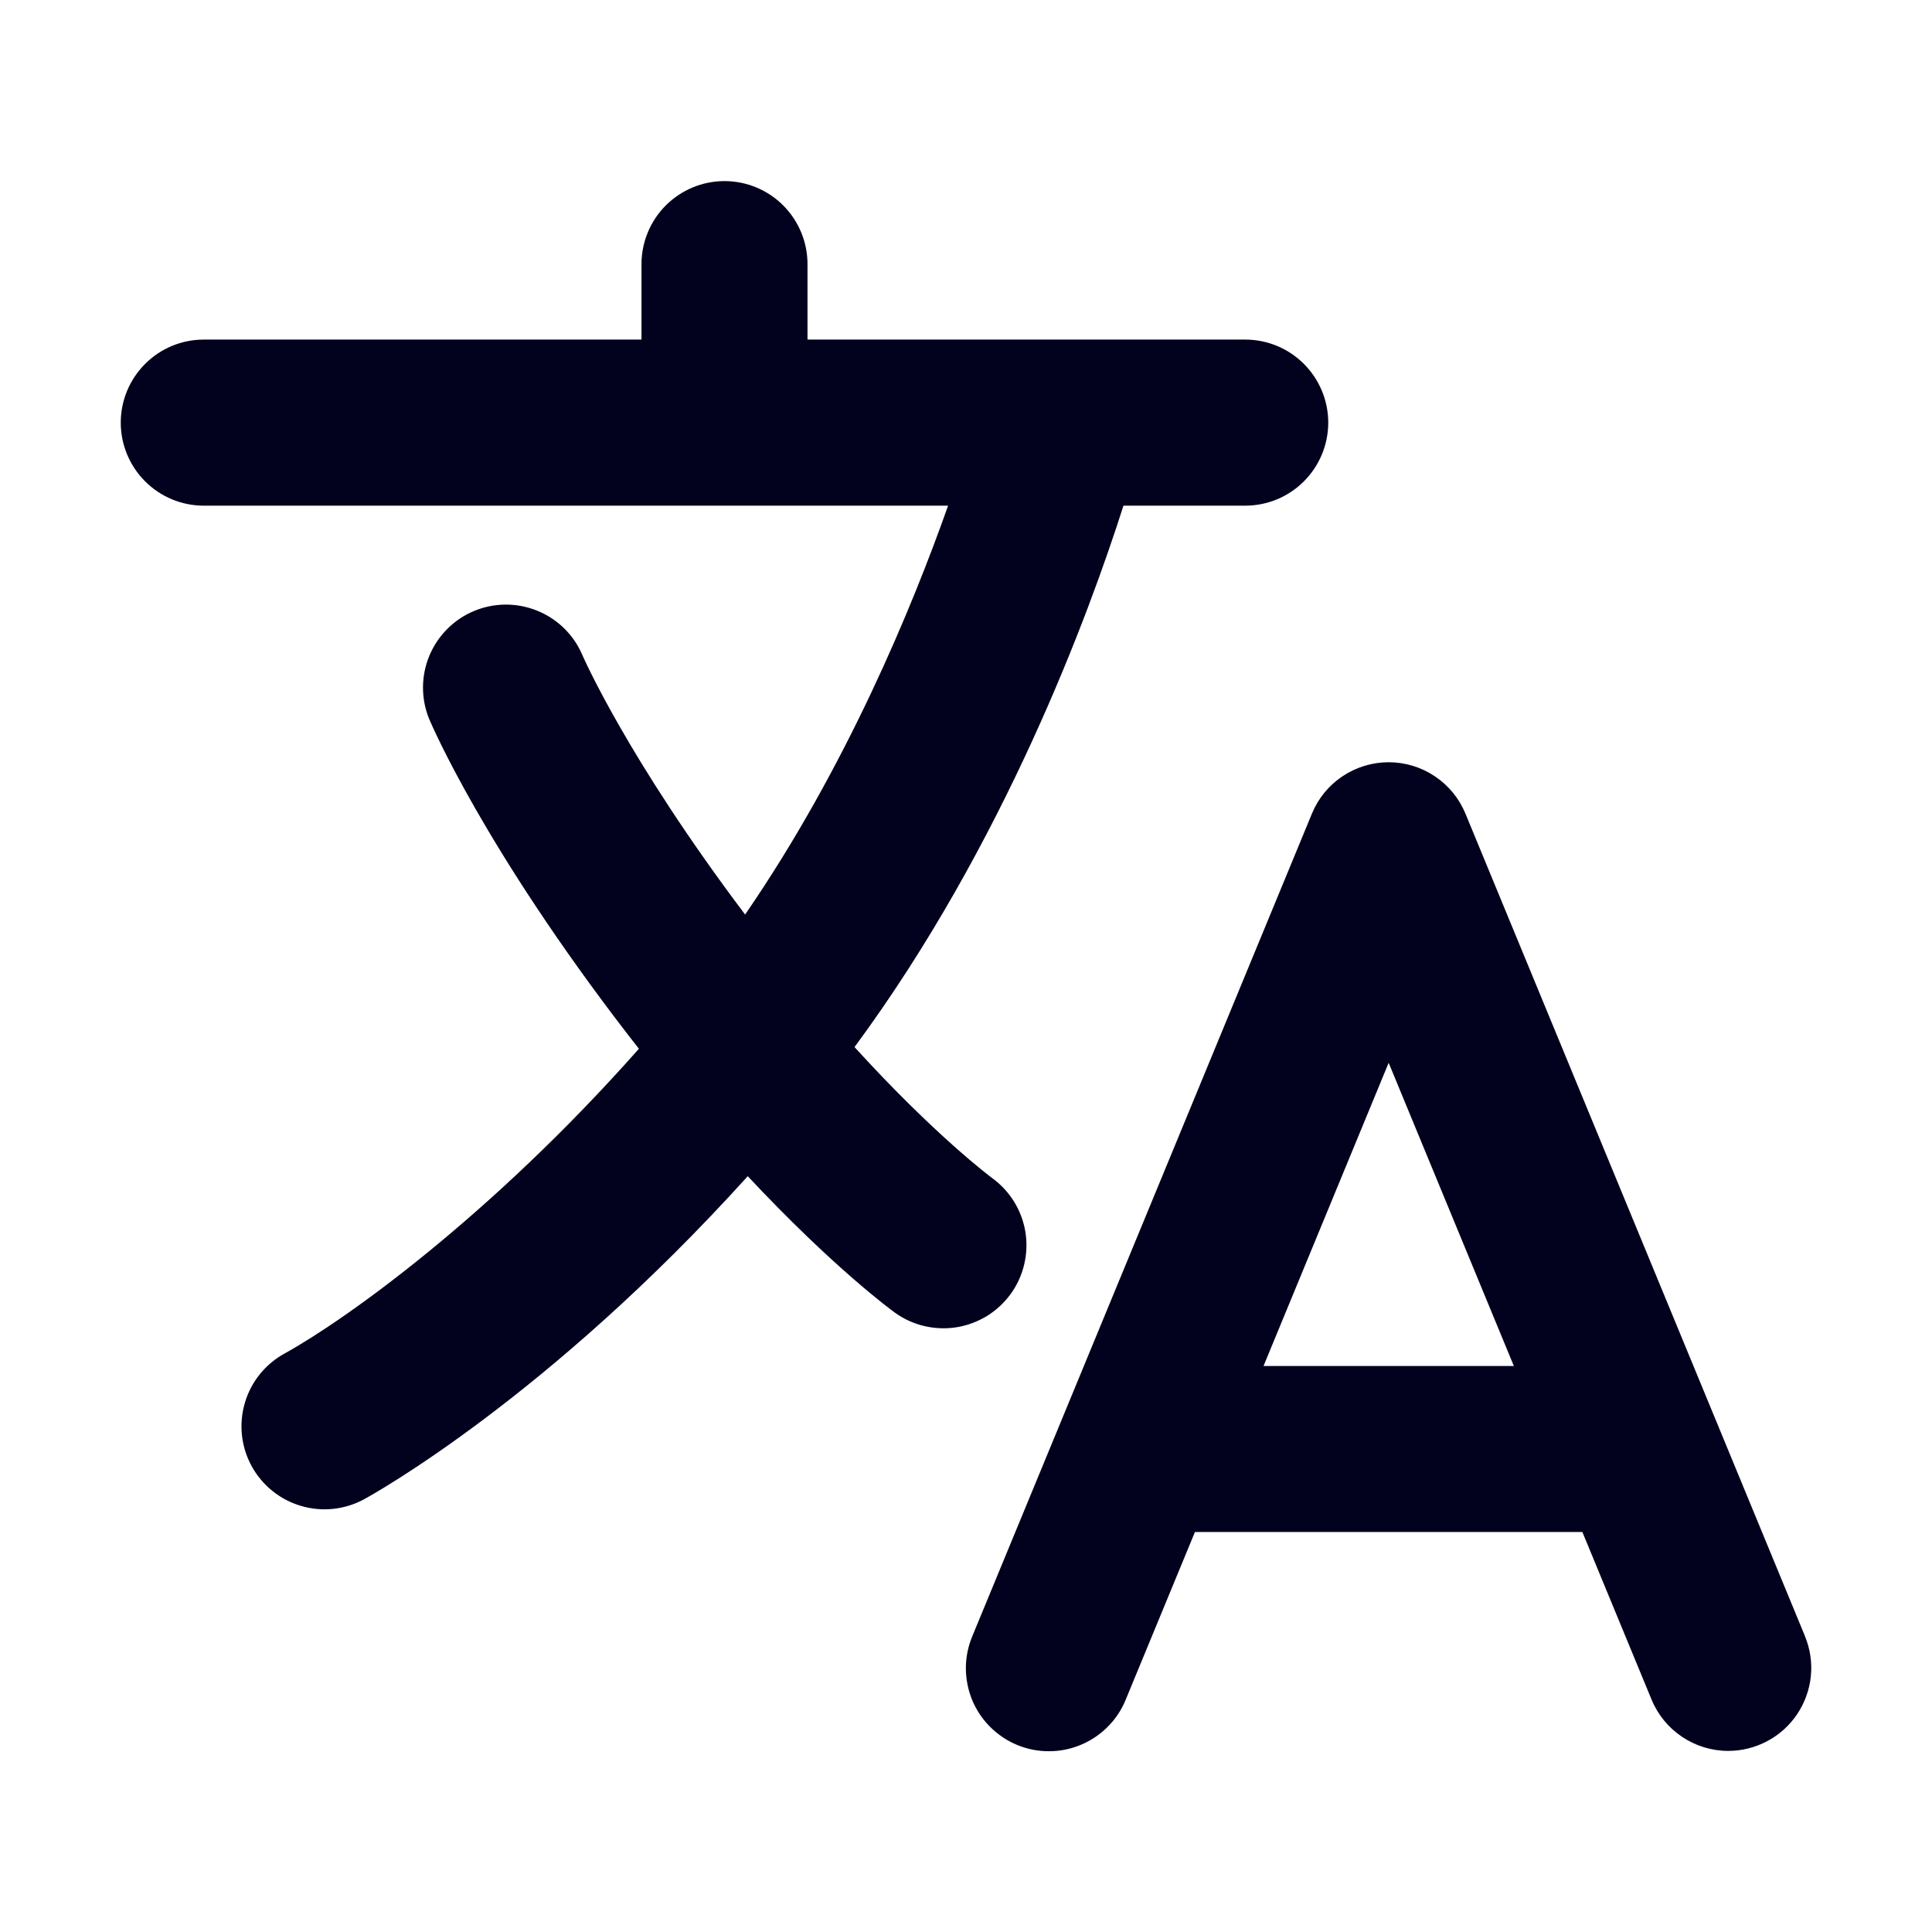 <svg width="30" height="30" viewBox="0 0 30 30" fill="none" xmlns="http://www.w3.org/2000/svg">
<path d="M28.028 25.407L22.755 12.633C22.657 12.397 22.492 12.195 22.28 12.054C22.068 11.912 21.818 11.836 21.563 11.836C21.308 11.836 21.058 11.912 20.846 12.054C20.634 12.195 20.469 12.397 20.372 12.633L15.098 25.407C15.033 25.563 14.998 25.731 14.998 25.901C14.998 26.071 15.031 26.239 15.095 26.396C15.16 26.553 15.255 26.696 15.376 26.816C15.496 26.936 15.638 27.031 15.795 27.096C15.952 27.161 16.12 27.194 16.29 27.193C16.46 27.193 16.628 27.159 16.785 27.093C16.941 27.028 17.084 26.932 17.203 26.811C17.323 26.691 17.417 26.548 17.481 26.39L18.555 23.789H24.571L25.645 26.39C25.742 26.626 25.907 26.828 26.12 26.97C26.332 27.112 26.581 27.188 26.837 27.188C27.049 27.188 27.257 27.135 27.444 27.035C27.631 26.936 27.79 26.791 27.908 26.615C28.025 26.439 28.098 26.236 28.119 26.026C28.14 25.815 28.108 25.602 28.027 25.407H28.028ZM19.62 21.211L21.563 16.503L23.507 21.211H19.62Z" fill="#02021E"/>
<path d="M15.694 20.093C15.894 19.816 15.976 19.471 15.923 19.134C15.869 18.797 15.684 18.495 15.407 18.294C15.396 18.285 14.528 17.642 13.269 16.259C15.592 13.114 16.908 9.536 17.445 7.852H19.336C19.678 7.852 20.006 7.716 20.247 7.474C20.489 7.232 20.625 6.904 20.625 6.562C20.625 6.221 20.489 5.893 20.247 5.651C20.006 5.409 19.678 5.273 19.336 5.273H12.539V4.102C12.539 3.76 12.403 3.432 12.162 3.19C11.92 2.948 11.592 2.812 11.25 2.812C10.908 2.812 10.58 2.948 10.338 3.19C10.097 3.432 9.961 3.76 9.961 4.102V5.273H3.164C2.822 5.273 2.494 5.409 2.253 5.651C2.011 5.893 1.875 6.221 1.875 6.562C1.875 6.904 2.011 7.232 2.253 7.474C2.494 7.716 2.822 7.852 3.164 7.852H14.722C14.164 9.431 13.137 11.924 11.57 14.201C9.729 11.759 9.046 10.178 9.04 10.165C8.906 9.854 8.654 9.608 8.339 9.482C8.024 9.355 7.672 9.357 7.359 9.488C7.046 9.619 6.798 9.869 6.667 10.182C6.537 10.495 6.535 10.847 6.663 11.162C6.697 11.242 7.515 13.167 9.76 16.079C9.814 16.149 9.867 16.217 9.921 16.285C7.621 18.884 5.365 20.495 4.421 21.016C4.121 21.18 3.898 21.456 3.802 21.784C3.706 22.112 3.743 22.465 3.907 22.765C4.071 23.065 4.347 23.288 4.675 23.384C5.003 23.481 5.356 23.443 5.656 23.279C5.783 23.21 8.504 21.704 11.611 18.264C12.931 19.675 13.838 20.341 13.892 20.38C14.029 20.479 14.184 20.551 14.349 20.59C14.514 20.63 14.685 20.636 14.852 20.61C15.02 20.583 15.18 20.523 15.325 20.435C15.469 20.346 15.594 20.23 15.694 20.092V20.093Z" fill="#02021E"/>
</svg>
